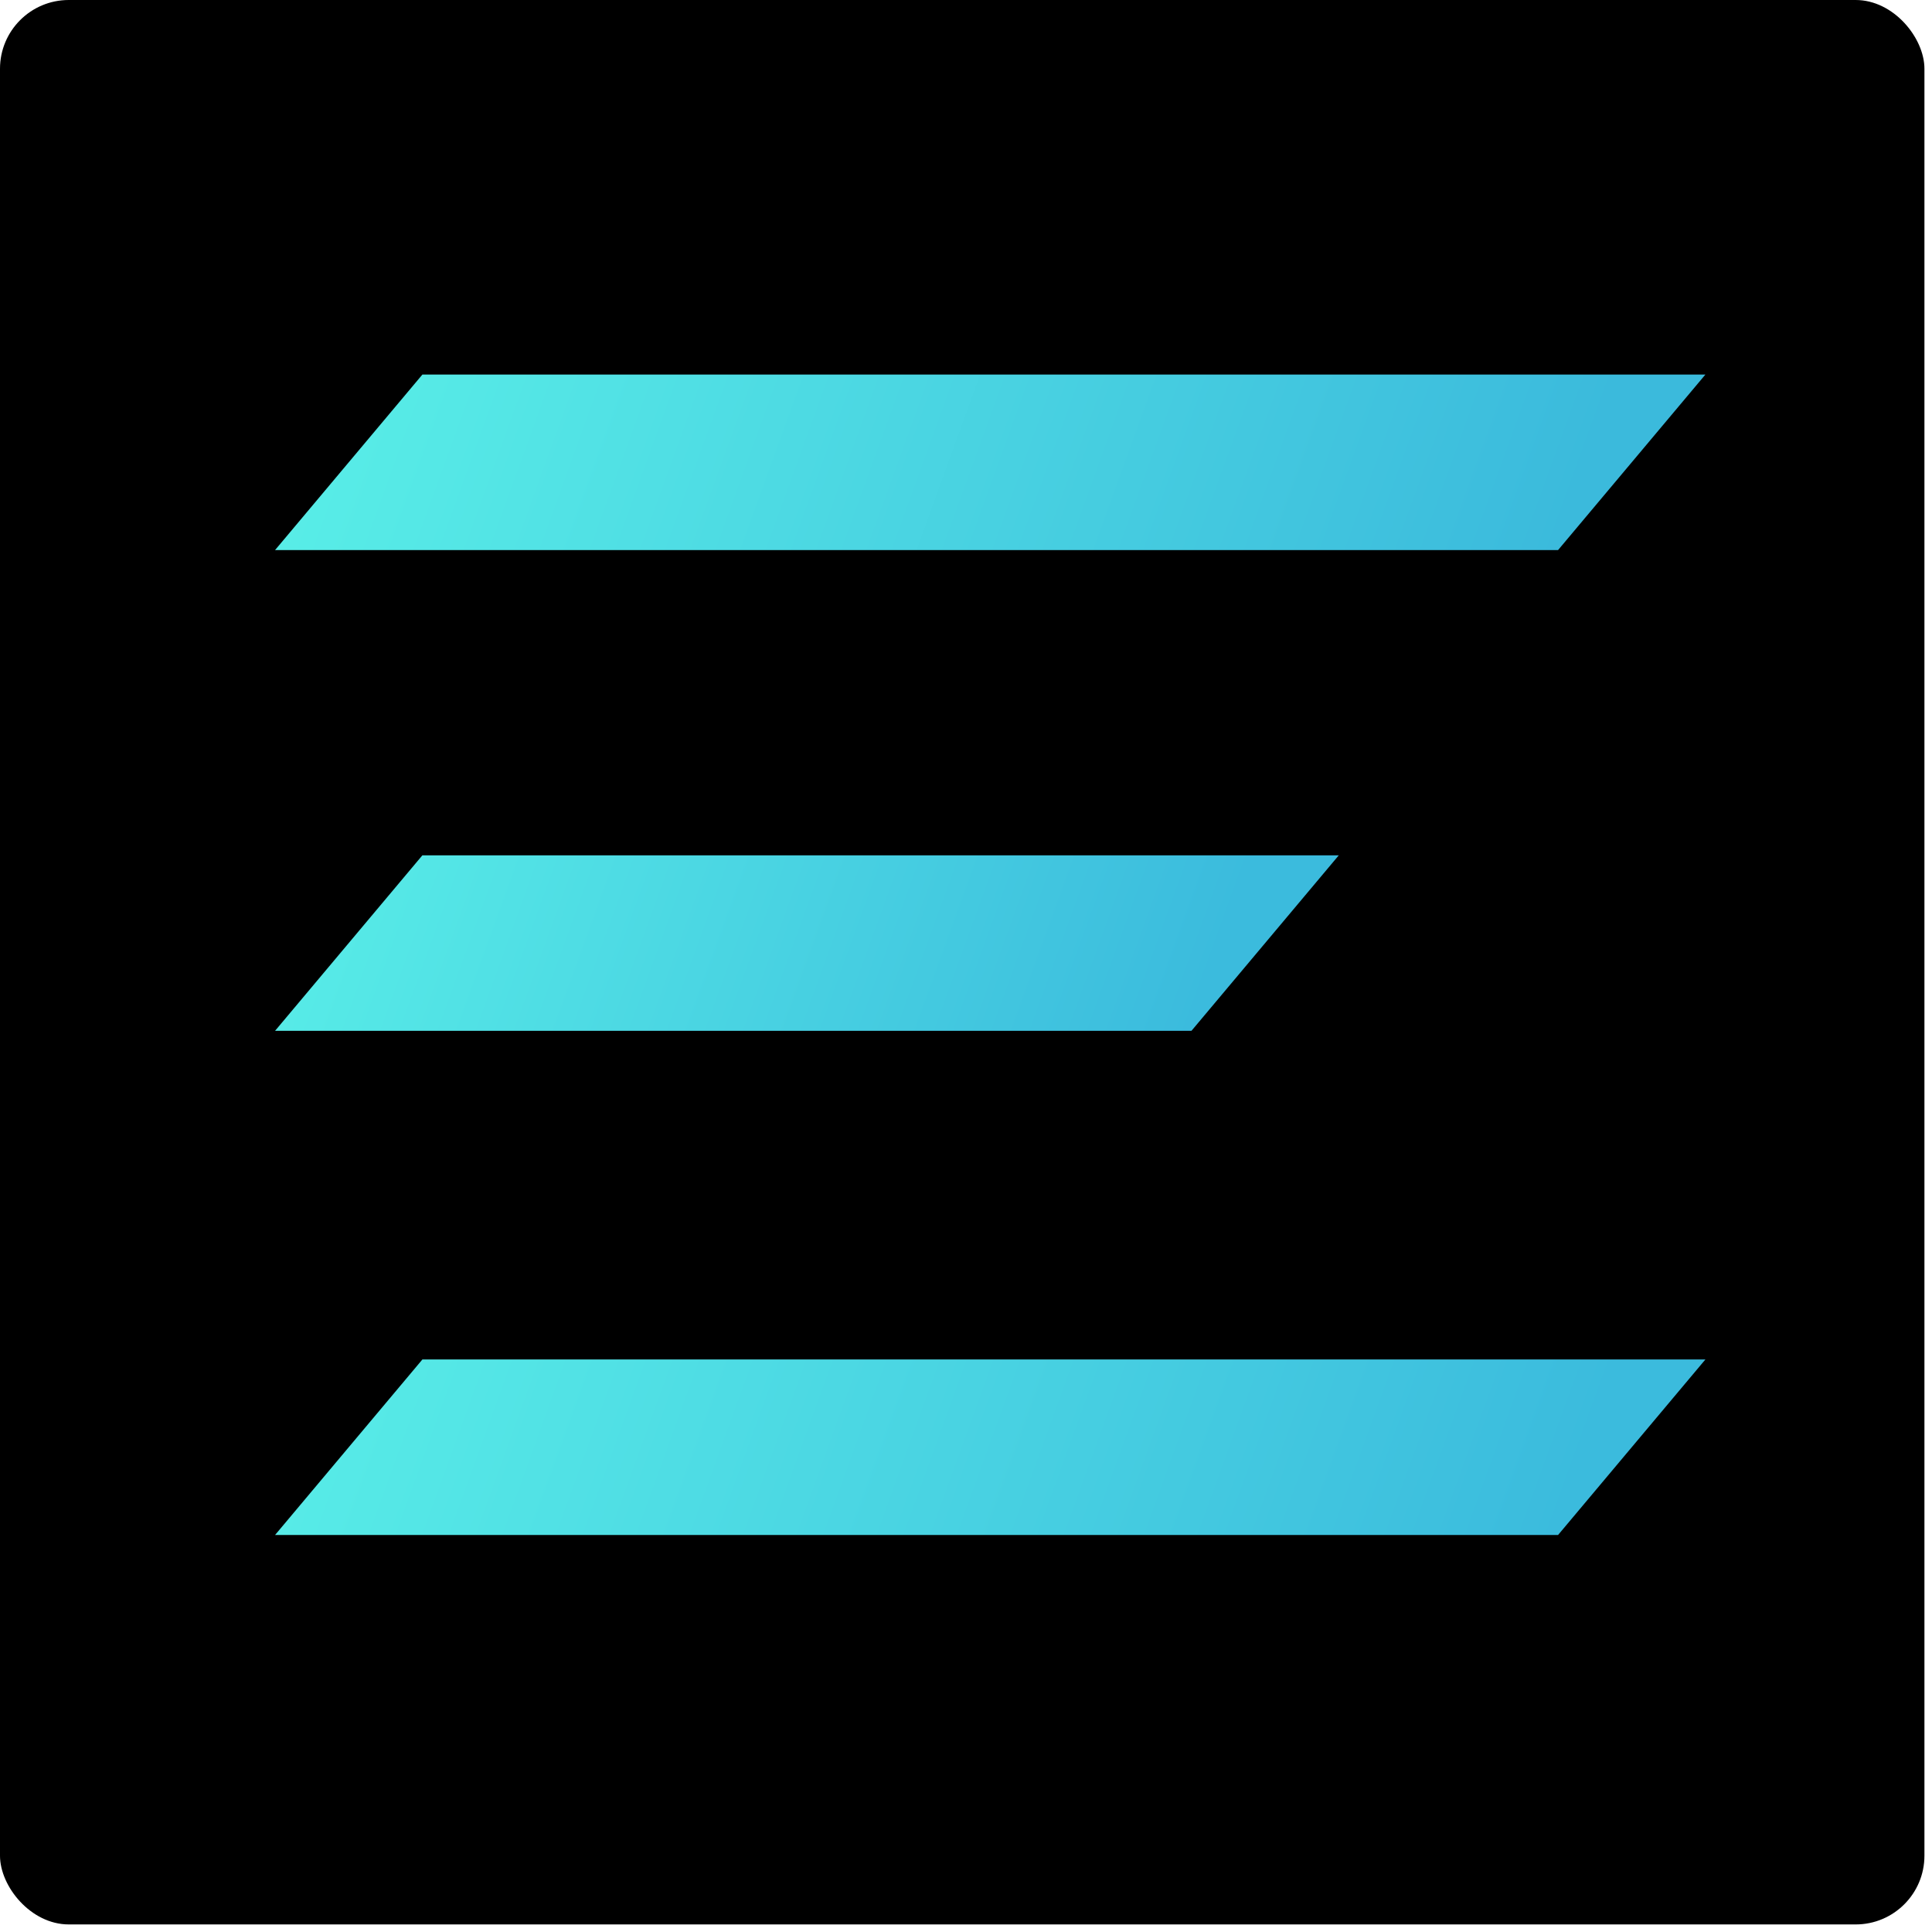 <svg width="24" height="24" viewBox="0 0 24 24" fill="none" xmlns="http://www.w3.org/2000/svg">
<rect width="23.906" height="23.906" rx="0.854" fill="black"/>
<line y1="-1.423" x2="15.938" y2="-1.423" transform="matrix(1 0 -0.643 0.766 3.417 6.833)" stroke="url(#paint0_linear_4_6)" stroke-width="2.846"/>
<line y1="-1.423" x2="11.384" y2="-1.423" transform="matrix(1 0 -0.643 0.766 3.417 12.805)" stroke="url(#paint1_linear_4_6)" stroke-width="2.846"/>
<line y1="-1.423" x2="15.938" y2="-1.423" transform="matrix(1 0 -0.643 0.766 3.417 19.068)" stroke="url(#paint2_linear_4_6)" stroke-width="2.846"/>
<defs>
<linearGradient id="paint0_linear_4_6" x1="0" y1="0" x2="14.056" y2="-5.143" gradientUnits="userSpaceOnUse">
<stop stop-color="#58EDE7"/>
<stop offset="1" stop-color="#3BBADC"/>
</linearGradient>
<linearGradient id="paint1_linear_4_6" x1="11.384" y1="0" x2="1.344" y2="3.673" gradientUnits="userSpaceOnUse">
<stop stop-color="#3BBBDD"/>
<stop offset="1" stop-color="#57EBE7"/>
</linearGradient>
<linearGradient id="paint2_linear_4_6" x1="0" y1="0" x2="14.056" y2="-5.143" gradientUnits="userSpaceOnUse">
<stop stop-color="#57EBE7"/>
<stop offset="1" stop-color="#3BBBDD"/>
</linearGradient>
</defs>
</svg>
